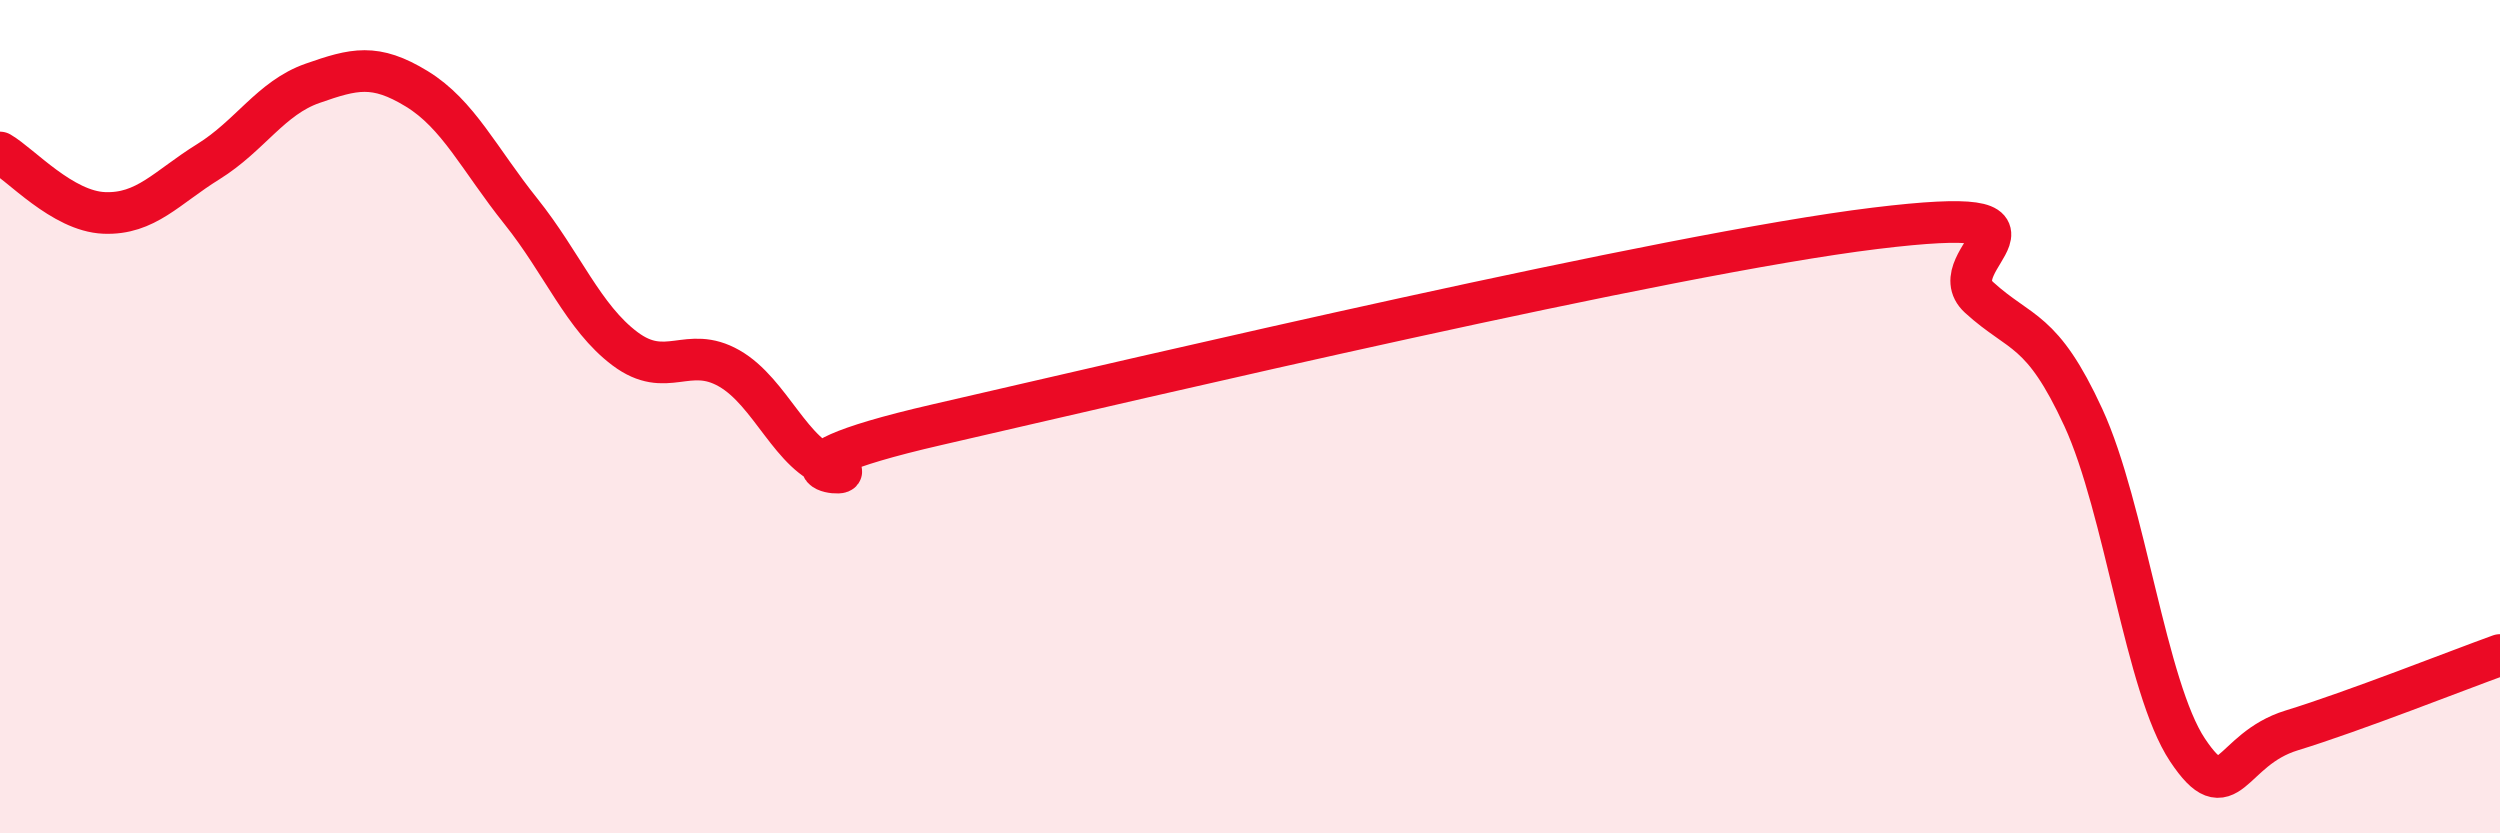
    <svg width="60" height="20" viewBox="0 0 60 20" xmlns="http://www.w3.org/2000/svg">
      <path
        d="M 0,3.66 C 0.5,3.95 1.5,5.07 2.5,5.11 C 3.5,5.15 4,4.5 5,3.88 C 6,3.26 6.5,2.35 7.5,2 C 8.5,1.65 9,1.52 10,2.13 C 11,2.74 11.5,3.82 12.5,5.07 C 13.5,6.32 14,7.62 15,8.37 C 16,9.12 16.5,8.27 17.5,8.84 C 18.5,9.41 19,10.96 20,11.23 C 21,11.5 17.5,11.34 22.5,10.19 C 27.5,9.04 40,6.09 45,5.48 C 50,4.87 46.5,6.23 47.5,7.14 C 48.5,8.05 49,7.85 50,10.02 C 51,12.19 51.5,16.5 52.5,18 C 53.5,19.5 53.5,17.99 55,17.53 C 56.5,17.07 59,16.08 60,15.72L60 20L0 20Z"
        fill="#EB0A25"
        opacity="0.1"
        stroke-linecap="round"
        stroke-linejoin="round"
      />
      <path
        d="M 0,3.66 C 0.5,3.95 1.5,5.07 2.5,5.11 C 3.5,5.15 4,4.5 5,3.88 C 6,3.26 6.5,2.35 7.5,2 C 8.5,1.65 9,1.52 10,2.13 C 11,2.74 11.5,3.82 12.5,5.07 C 13.5,6.32 14,7.62 15,8.37 C 16,9.12 16.5,8.27 17.5,8.84 C 18.5,9.41 19,10.96 20,11.23 C 21,11.5 17.5,11.34 22.5,10.19 C 27.5,9.04 40,6.09 45,5.48 C 50,4.87 46.5,6.23 47.5,7.14 C 48.5,8.05 49,7.85 50,10.02 C 51,12.19 51.5,16.5 52.5,18 C 53.5,19.5 53.5,17.99 55,17.53 C 56.5,17.07 59,16.08 60,15.72"
        stroke="#EB0A25"
        stroke-width="1"
        fill="none"
        stroke-linecap="round"
        stroke-linejoin="round"
      />
    </svg>
  